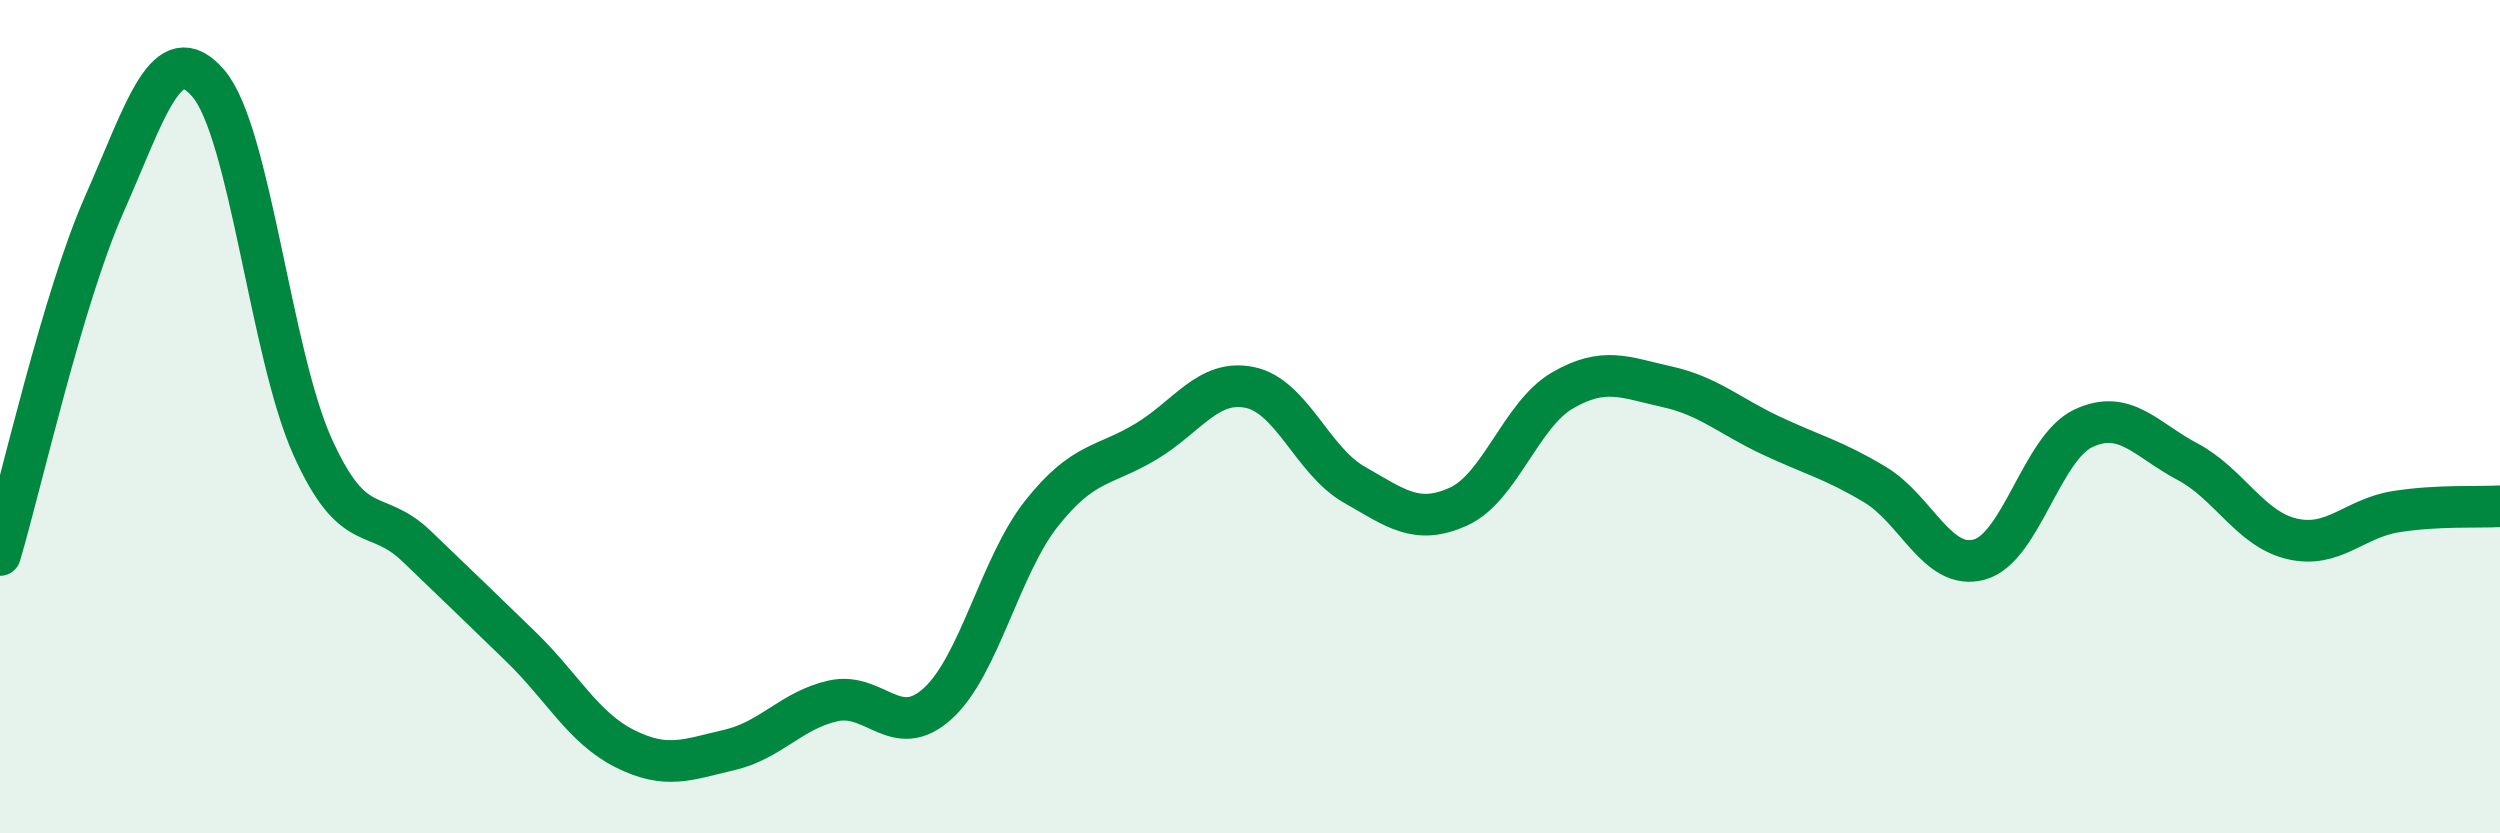 
    <svg width="60" height="20" viewBox="0 0 60 20" xmlns="http://www.w3.org/2000/svg">
      <path
        d="M 0,13.32 C 0.5,11.64 1.5,7.17 2.5,4.91 C 3.5,2.65 4,0.84 5,2 C 6,3.16 6.5,8.5 7.5,10.72 C 8.5,12.94 9,12.15 10,13.11 C 11,14.07 11.5,14.55 12.5,15.52 C 13.5,16.49 14,17.47 15,17.97 C 16,18.47 16.5,18.23 17.5,18 C 18.5,17.77 19,17.04 20,16.82 C 21,16.6 21.5,17.79 22.5,16.89 C 23.5,15.99 24,13.58 25,12.32 C 26,11.06 26.5,11.2 27.5,10.6 C 28.5,10 29,9.09 30,9.3 C 31,9.51 31.5,11.06 32.5,11.63 C 33.5,12.2 34,12.61 35,12.16 C 36,11.71 36.5,9.95 37.5,9.37 C 38.5,8.79 39,9.06 40,9.28 C 41,9.5 41.5,9.98 42.5,10.45 C 43.5,10.92 44,11.03 45,11.63 C 46,12.23 46.5,13.7 47.5,13.43 C 48.5,13.16 49,10.75 50,10.28 C 51,9.81 51.5,10.55 52.5,11.08 C 53.5,11.61 54,12.69 55,12.93 C 56,13.17 56.5,12.44 57.5,12.28 C 58.5,12.12 59.5,12.18 60,12.15L60 20L0 20Z"
        fill="#008740"
        opacity="0.1"
        stroke-linecap="round"
        stroke-linejoin="round"
      />
      <path
        d="M 0,13.32 C 0.5,11.64 1.5,7.17 2.5,4.91 C 3.5,2.65 4,0.84 5,2 C 6,3.16 6.5,8.5 7.5,10.72 C 8.5,12.94 9,12.15 10,13.11 C 11,14.07 11.5,14.55 12.5,15.52 C 13.5,16.49 14,17.47 15,17.97 C 16,18.47 16.5,18.23 17.5,18 C 18.5,17.77 19,17.04 20,16.82 C 21,16.6 21.5,17.79 22.5,16.89 C 23.5,15.99 24,13.58 25,12.32 C 26,11.06 26.5,11.2 27.5,10.6 C 28.5,10 29,9.09 30,9.3 C 31,9.51 31.5,11.06 32.5,11.63 C 33.5,12.2 34,12.61 35,12.16 C 36,11.71 36.5,9.95 37.5,9.37 C 38.5,8.79 39,9.06 40,9.28 C 41,9.5 41.5,9.98 42.5,10.45 C 43.5,10.92 44,11.03 45,11.63 C 46,12.23 46.5,13.7 47.5,13.43 C 48.5,13.16 49,10.75 50,10.28 C 51,9.81 51.5,10.55 52.5,11.08 C 53.5,11.61 54,12.69 55,12.93 C 56,13.17 56.5,12.44 57.5,12.28 C 58.5,12.12 59.5,12.18 60,12.15"
        stroke="#008740"
        stroke-width="1"
        fill="none"
        stroke-linecap="round"
        stroke-linejoin="round"
      />
    </svg>
  